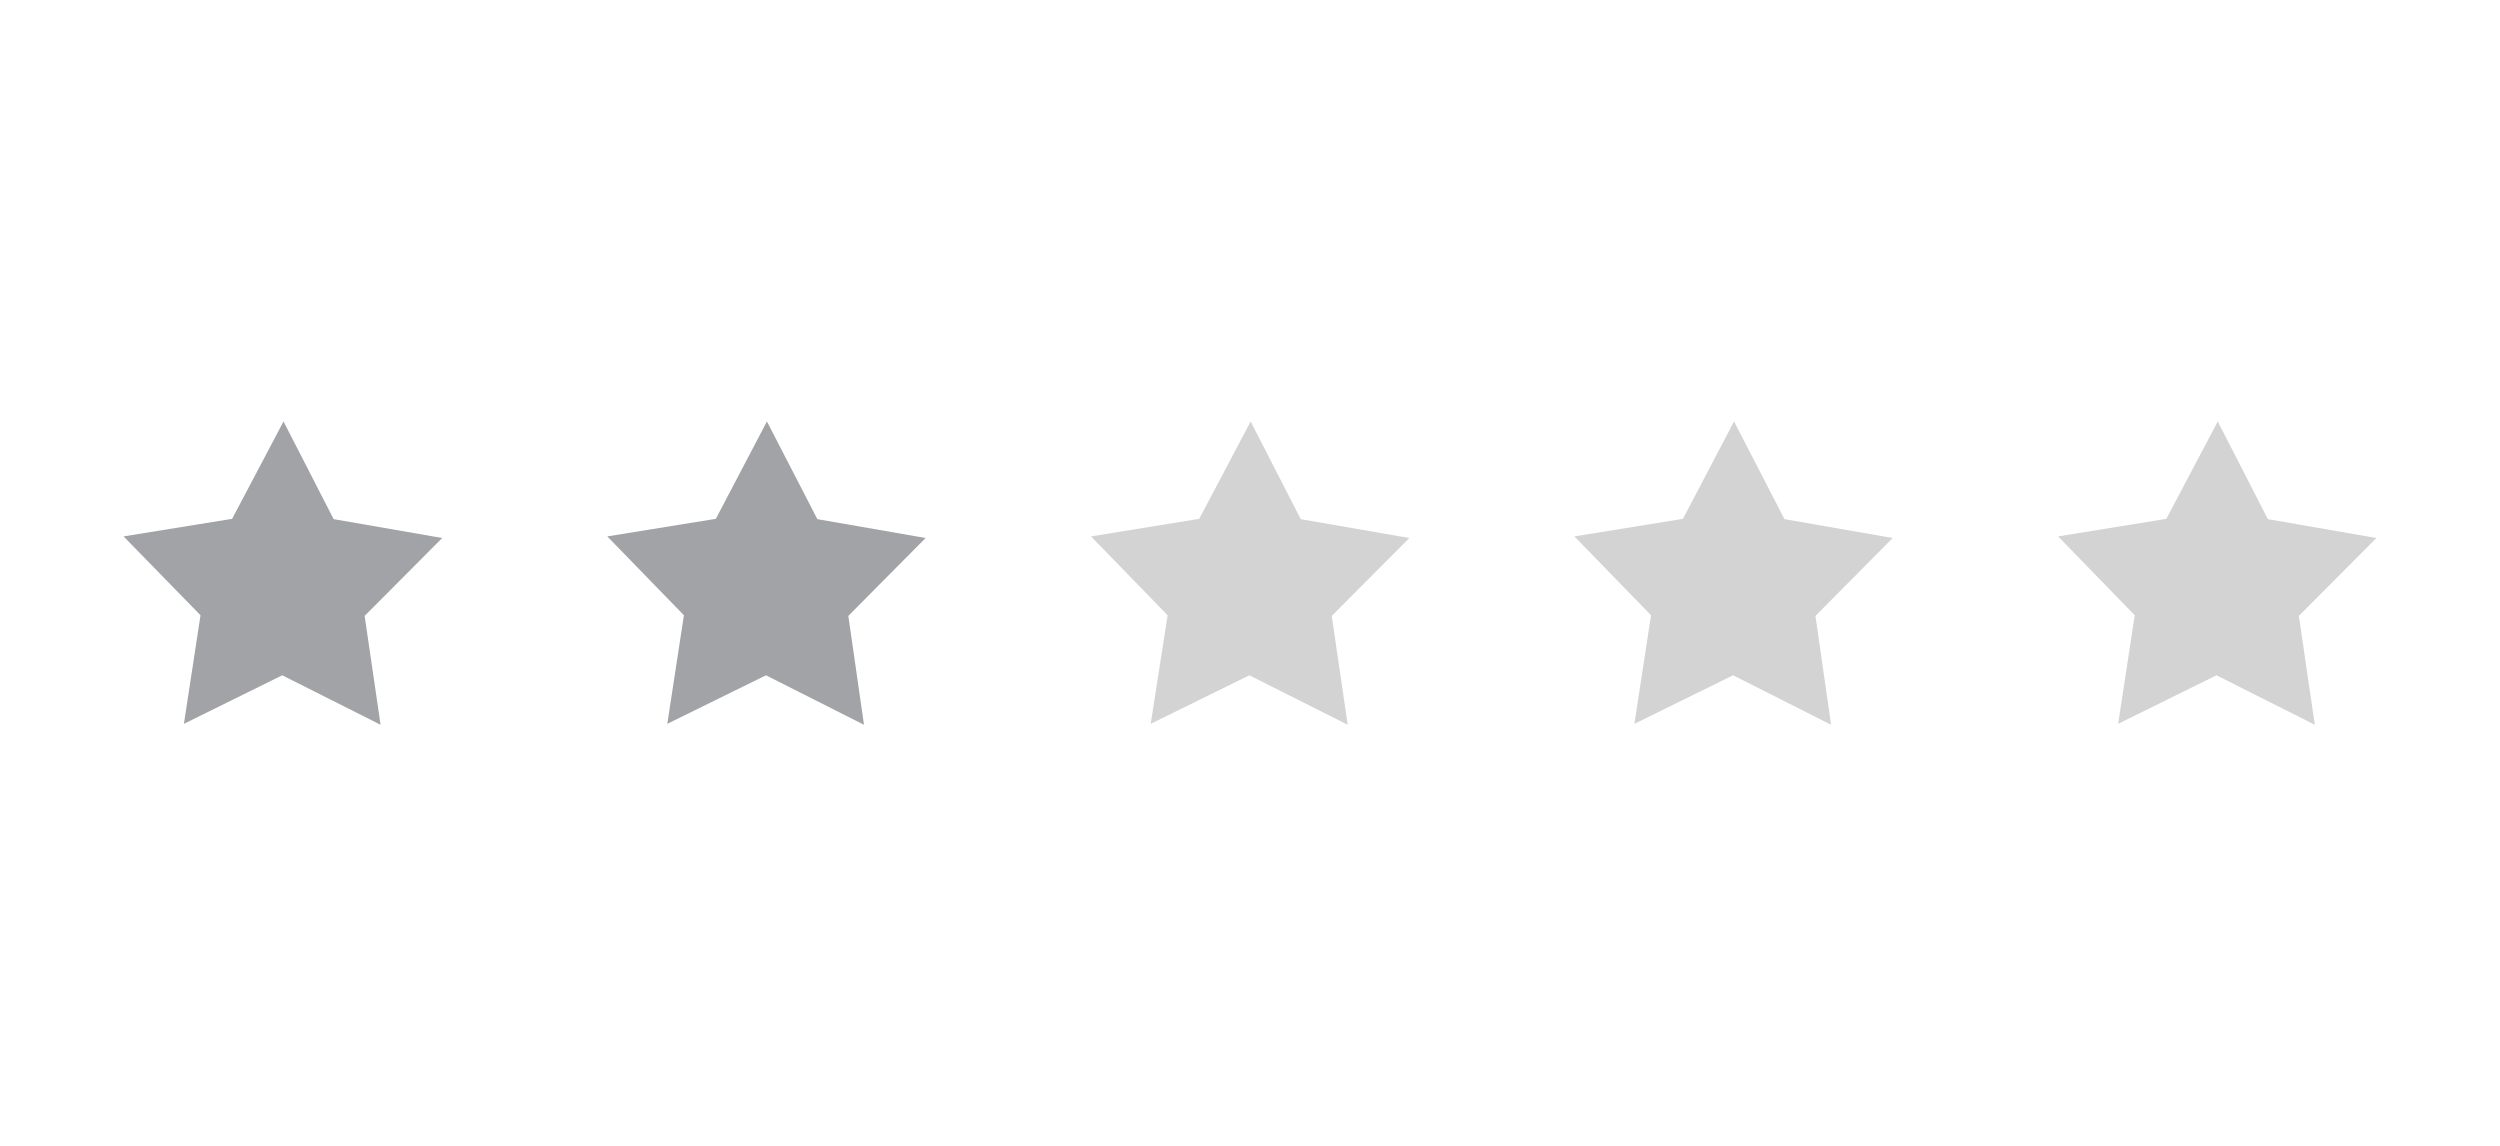 <svg xmlns="http://www.w3.org/2000/svg" xmlns:xlink="http://www.w3.org/1999/xlink" id="Layer_1" x="0px" y="0px" viewBox="0 0 783 359" style="enable-background:new 0 0 783 359;" xml:space="preserve"><style type="text/css"> .st0{fill:#A1A3A6;} .st1{fill:#D3D3D3;}</style><g> <polygon class="st0" points="119.2,227 88.4,211.5 57.6,226.7 62.8,192.7 38.7,168 72.7,162.5 88.8,132 104.5,162.6 138.5,168.5 114.2,192.9 "></polygon> <polygon class="st0" points="270.6,227 239.9,211.5 209,226.7 214.2,192.7 190.2,168 224.2,162.5 240.2,132 256,162.6 289.9,168.5 265.7,192.9 "></polygon> <polygon class="st1" points="422.1,227 391.3,211.5 360.4,226.7 365.7,192.7 341.7,168 375.6,162.5 391.7,132 407.4,162.6 441.4,168.5 417.1,192.9 "></polygon> <polygon class="st1" points="573.5,227 542.8,211.5 511.9,226.7 517.1,192.7 493.1,168 527.1,162.5 543.1,132 558.9,162.6 592.8,168.5 568.6,192.9 "></polygon> <polygon class="st1" points="725,227 694.2,211.5 663.4,226.7 668.6,192.7 644.6,168 678.5,162.5 694.6,132 710.3,162.6 744.3,168.5 720,192.9 "></polygon></g></svg>